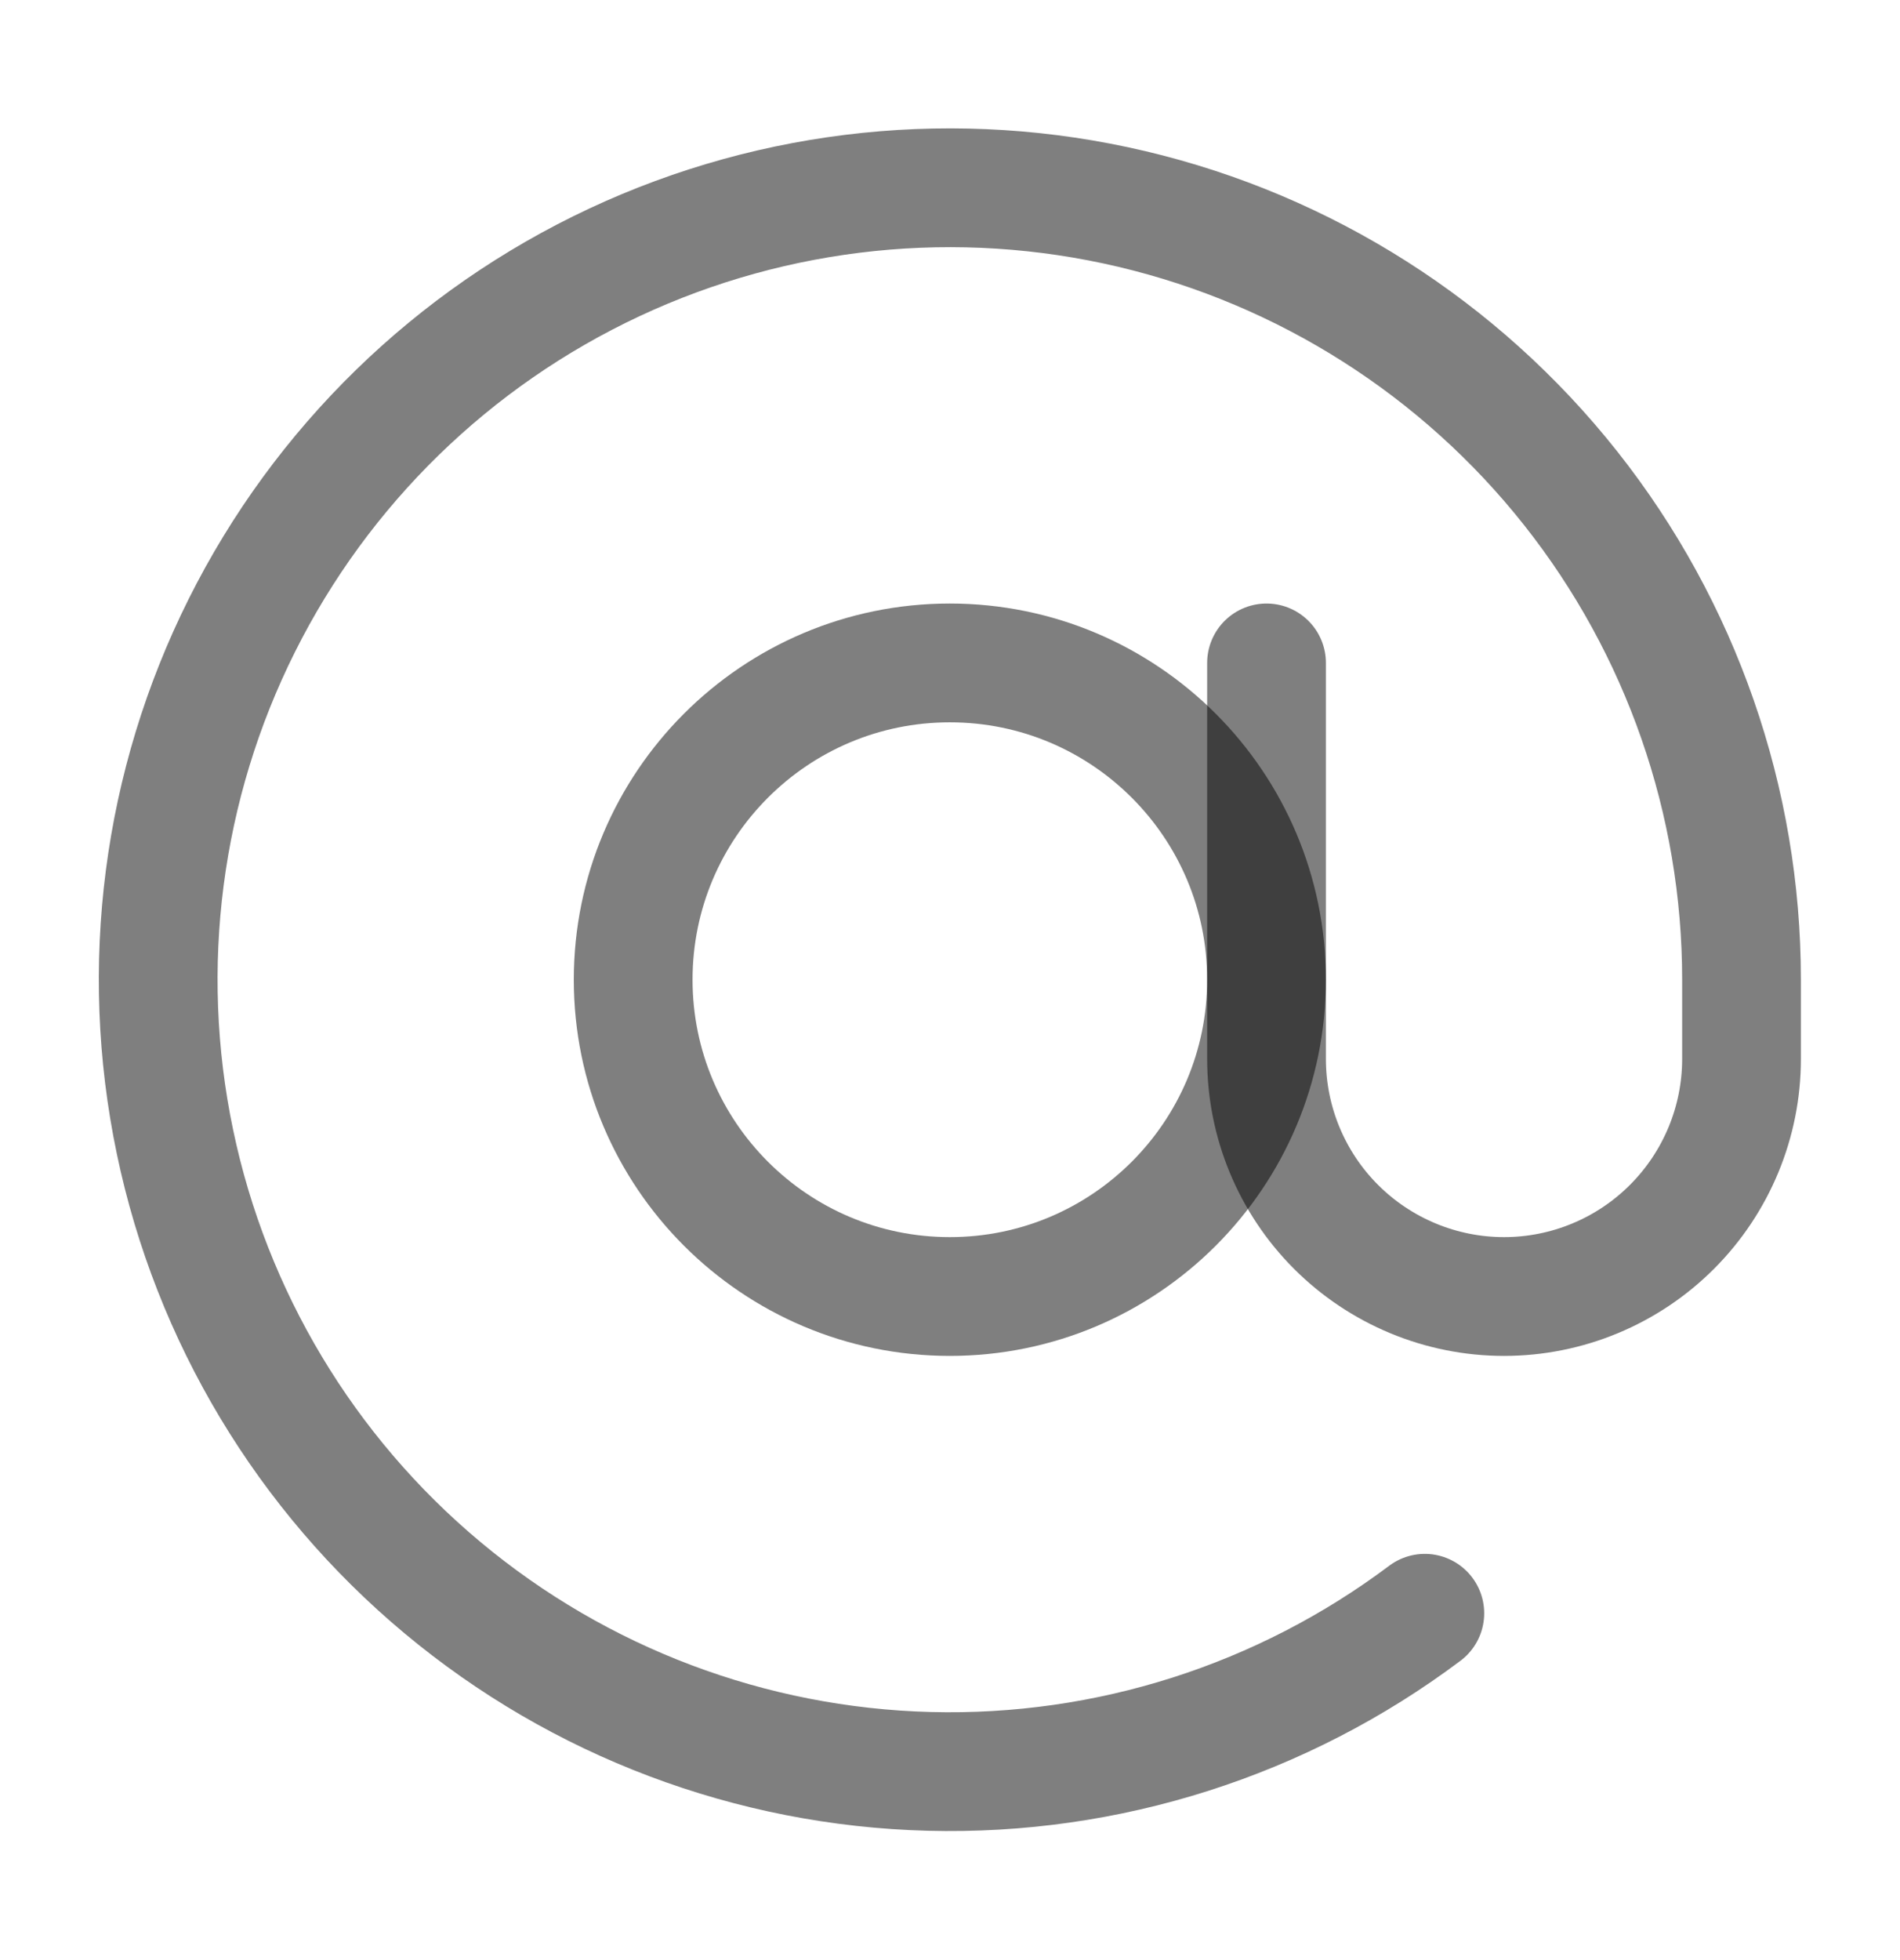 <?xml version="1.0" encoding="UTF-8"?> <svg xmlns="http://www.w3.org/2000/svg" width="32" height="33" viewBox="0 0 32 33" fill="none"><path d="M15.997 21.828C18.943 21.828 21.331 19.44 21.331 16.494C21.331 13.549 18.943 11.161 15.997 11.161C13.052 11.161 10.664 13.549 10.664 16.494C10.664 19.44 13.052 21.828 15.997 21.828Z" stroke="black" stroke-opacity="0.5" stroke-width="2" stroke-linecap="round" stroke-linejoin="round"></path><path d="M21.331 11.161V17.828C21.331 18.889 21.752 19.906 22.502 20.656C23.253 21.406 24.27 21.828 25.331 21.828C26.392 21.828 27.409 21.406 28.159 20.656C28.909 19.906 29.331 18.889 29.331 17.828V16.494C29.331 13.491 28.317 10.575 26.453 8.22C24.589 5.865 21.984 4.208 19.061 3.518C16.137 2.828 13.067 3.145 10.346 4.418C7.626 5.691 5.415 7.845 4.072 10.532C2.728 13.218 2.332 16.279 2.946 19.22C3.559 22.16 5.148 24.807 7.454 26.731C9.76 28.656 12.648 29.745 15.651 29.823C18.654 29.901 21.595 28.963 23.997 27.161" stroke="black" stroke-opacity="0.5" stroke-width="2" stroke-linecap="round" stroke-linejoin="round"></path></svg> 